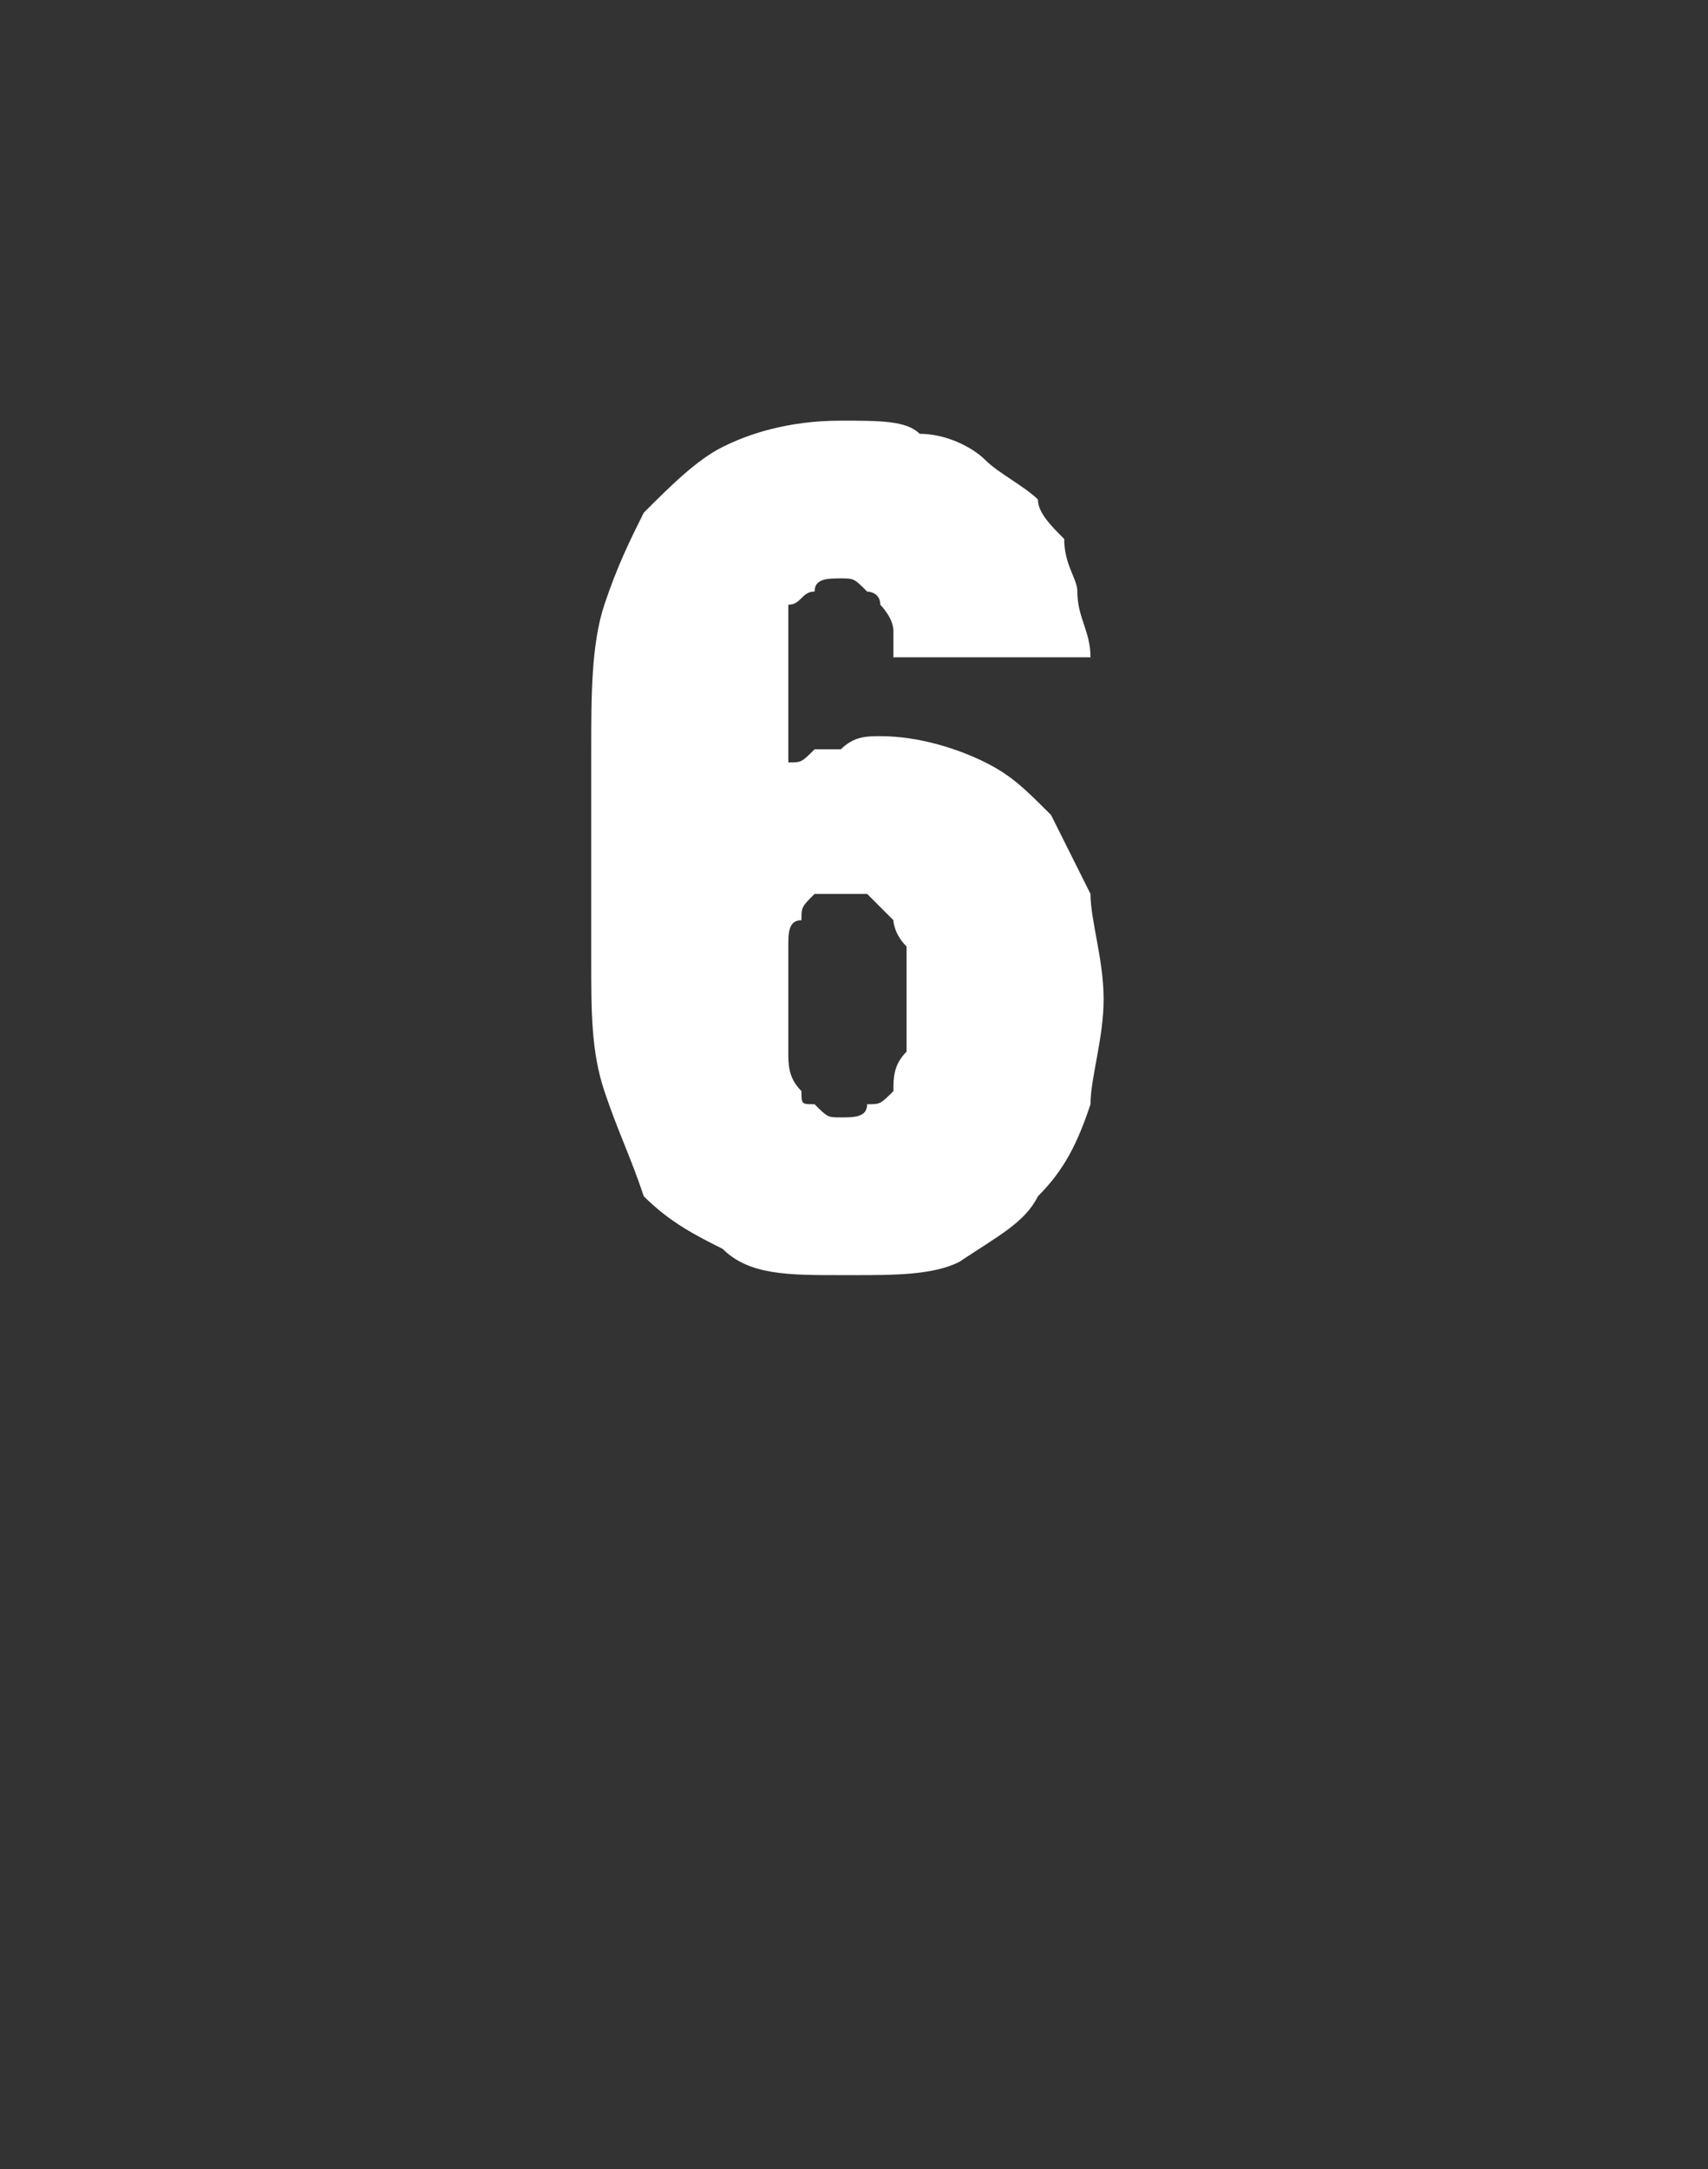<?xml version="1.0" standalone="no"?>
<!DOCTYPE svg PUBLIC "-//W3C//DTD SVG 1.1//EN" "http://www.w3.org/Graphics/SVG/1.1/DTD/svg11.dtd">
<svg xmlns="http://www.w3.org/2000/svg" version="1.1" width="13px" height="16.5px" viewBox="0 -1 13 16.5" style="top:-1px">
  <rect x="0" y="-1" width="13" height="16.5" fill="#333333" stroke="none"/>
  <desc>6</desc>
  <defs/>
  <g id="Polygon696937">
    <path d="M 6.4 8.7 C 6.4 8.7 6.5 8.7 6.5 8.7 C 6.8 8.7 7.1 8.7 7.3 8.6 C 7.6 8.4 7.8 8.3 7.9 8.1 C 8.1 7.9 8.2 7.7 8.3 7.4 C 8.3 7.2 8.4 6.9 8.4 6.6 C 8.4 6.3 8.3 6 8.3 5.8 C 8.2 5.6 8.1 5.4 8 5.2 C 7.8 5 7.7 4.9 7.5 4.8 C 7.3 4.7 7 4.6 6.7 4.6 C 6.7 4.6 6.7 4.6 6.7 4.6 C 6.6 4.6 6.5 4.6 6.4 4.7 C 6.3 4.7 6.3 4.7 6.2 4.7 C 6.1 4.8 6.1 4.8 6 4.8 C 6 4.9 6 4.9 6 4.9 C 6 4.9 6 4.2 6 4.2 C 6 4.1 6 4 6 3.9 C 6 3.8 6 3.7 6 3.6 C 6.1 3.6 6.1 3.5 6.2 3.5 C 6.2 3.4 6.3 3.4 6.4 3.4 C 6.4 3.4 6.4 3.4 6.4 3.4 C 6.5 3.4 6.5 3.4 6.6 3.5 C 6.6 3.5 6.7 3.5 6.7 3.6 C 6.7 3.6 6.8 3.7 6.8 3.8 C 6.8 3.8 6.8 3.9 6.8 4 C 6.8 4 8.3 4 8.3 4 C 8.3 3.8 8.2 3.7 8.2 3.5 C 8.2 3.4 8.1 3.3 8.1 3.1 C 8 3 7.9 2.9 7.9 2.8 C 7.8 2.7 7.6 2.6 7.5 2.5 C 7.4 2.4 7.2 2.3 7 2.3 C 6.9 2.2 6.7 2.2 6.4 2.2 C 6.4 2.2 6.4 2.2 6.4 2.2 C 6 2.2 5.7 2.3 5.5 2.4 C 5.3 2.5 5.1 2.7 4.9 2.9 C 4.8 3.1 4.7 3.3 4.6 3.6 C 4.5 3.9 4.5 4.3 4.5 4.7 C 4.5 4.7 4.5 6.3 4.5 6.3 C 4.5 6.7 4.5 7 4.6 7.3 C 4.7 7.6 4.8 7.8 4.9 8.1 C 5.1 8.3 5.3 8.4 5.5 8.5 C 5.7 8.7 6 8.7 6.4 8.7 Z M 6.4 7.5 C 6.4 7.5 6.4 7.5 6.4 7.5 C 6.3 7.5 6.3 7.5 6.2 7.4 C 6.1 7.4 6.1 7.4 6.1 7.3 C 6 7.2 6 7.1 6 7 C 6 6.9 6 6.8 6 6.6 C 6 6.5 6 6.3 6 6.2 C 6 6.1 6 6 6.1 6 C 6.1 5.9 6.1 5.9 6.2 5.8 C 6.3 5.8 6.3 5.8 6.4 5.8 C 6.4 5.8 6.4 5.8 6.4 5.8 C 6.5 5.8 6.6 5.8 6.6 5.8 C 6.7 5.9 6.7 5.9 6.8 6 C 6.8 6 6.8 6.1 6.9 6.2 C 6.9 6.3 6.9 6.5 6.9 6.6 C 6.9 6.8 6.9 6.9 6.9 7 C 6.8 7.1 6.8 7.2 6.8 7.3 C 6.7 7.4 6.7 7.4 6.6 7.4 C 6.6 7.5 6.5 7.5 6.4 7.5 Z " stroke="none" fill="#fff"/>
  </g>
</svg>